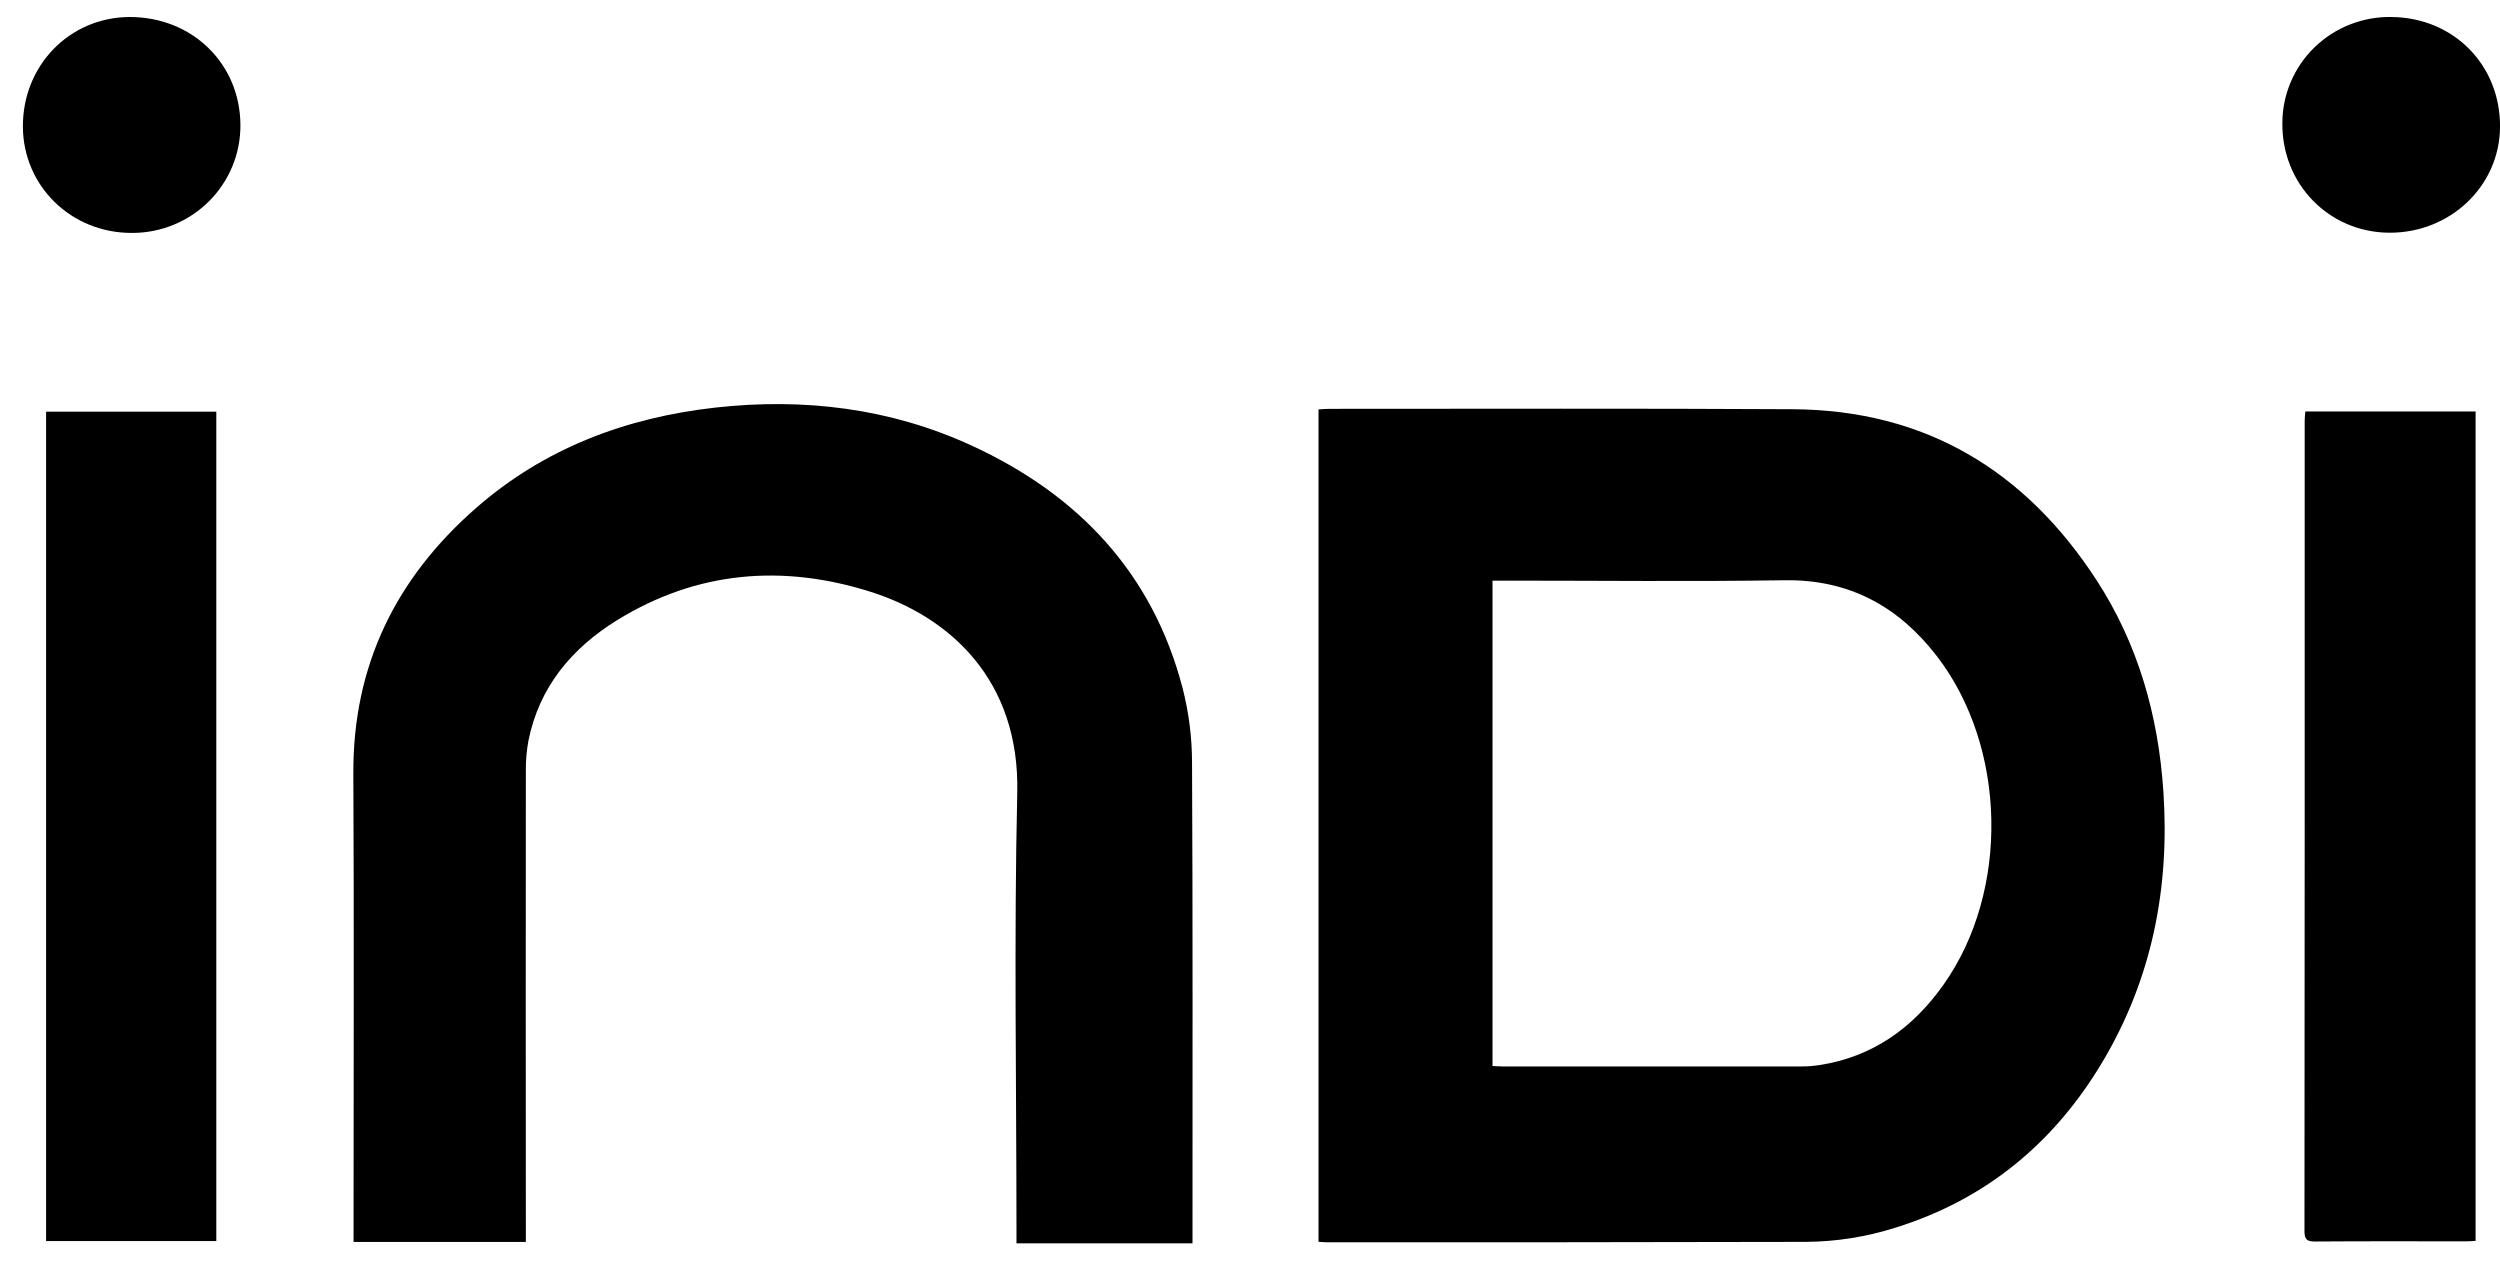 <svg width="71" height="36" viewBox="0 0 71 36" fill="none" xmlns="http://www.w3.org/2000/svg">
<g id="&#208;&#160;&#208;&#181;&#209;&#129;&#209;&#131;&#209;&#128;&#209;&#129; 39971a 2" clip-path="url(#clip0_528_330)">
<g id="&#208;&#168;&#208;&#176;&#209;&#128; 2">
<g id="&#208;&#168;&#208;&#176;&#209;&#128; 1">
<path id="Vector" d="M37.446 35.265V11.628C37.553 11.621 37.647 11.611 37.742 11.611C42.131 11.611 46.521 11.597 50.911 11.622C54.686 11.643 57.521 13.371 59.538 16.47C60.723 18.291 61.296 20.321 61.44 22.476C61.624 25.206 61.121 27.788 59.711 30.157C58.347 32.447 56.412 34.062 53.831 34.866C53.009 35.127 52.152 35.263 51.29 35.269C46.752 35.279 42.216 35.283 37.68 35.281C37.613 35.281 37.546 35.272 37.443 35.266M42.387 16.491V30.274C42.495 30.28 42.581 30.287 42.667 30.287C45.502 30.287 48.337 30.287 51.172 30.287C51.338 30.287 51.504 30.274 51.668 30.249C53.193 30.015 54.333 29.186 55.197 27.964C57.081 25.303 56.996 21.208 55.001 18.627C53.916 17.223 52.518 16.451 50.677 16.479C48.048 16.52 45.415 16.49 42.789 16.49L42.387 16.491Z" fill="black"/>
<path id="Vector_2" d="M33.867 35.31H28.868V34.969C28.868 30.82 28.795 26.67 28.89 22.523C28.967 19.301 26.96 17.518 24.737 16.811C22.233 16.015 19.792 16.214 17.524 17.614C16.235 18.411 15.312 19.515 15.007 21.039C14.956 21.315 14.932 21.596 14.934 21.876C14.93 26.19 14.93 30.503 14.934 34.817V35.271H10.041V34.911C10.041 30.601 10.057 26.284 10.035 21.971C10.019 18.912 11.236 16.427 13.516 14.431C15.456 12.732 17.771 11.86 20.318 11.575C22.834 11.296 25.282 11.591 27.592 12.653C30.634 14.052 32.743 16.288 33.591 19.562C33.765 20.247 33.853 20.951 33.854 21.658C33.877 26.119 33.866 30.581 33.867 35.036V35.308" fill="black"/>
<path id="Vector_3" d="M70.307 35.241C70.207 35.246 70.13 35.254 70.053 35.254C68.616 35.254 67.179 35.248 65.742 35.259C65.505 35.259 65.447 35.188 65.447 34.962C65.453 27.286 65.455 19.61 65.453 11.934C65.453 11.859 65.465 11.783 65.472 11.686H70.307V35.241Z" fill="black"/>
<path id="Vector_4" d="M6.143 11.692H1.309V35.246H6.143V11.692Z" fill="black"/>
<path id="Vector_5" d="M67.919 0.483C69.683 0.499 71.015 1.85 71.001 3.609C70.988 5.286 69.583 6.623 67.847 6.609C66.136 6.595 64.801 5.222 64.819 3.494C64.819 3.093 64.901 2.697 65.058 2.328C65.214 1.959 65.444 1.624 65.732 1.344C66.021 1.064 66.363 0.843 66.738 0.696C67.114 0.548 67.515 0.475 67.919 0.483Z" fill="black"/>
<path id="Vector_6" d="M6.828 3.536C6.832 3.939 6.756 4.339 6.604 4.713C6.451 5.086 6.225 5.426 5.939 5.713C5.653 5.999 5.313 6.226 4.937 6.381C4.562 6.536 4.159 6.616 3.753 6.615C2.032 6.624 0.663 5.295 0.65 3.606C0.638 1.868 1.966 0.496 3.67 0.483C5.447 0.475 6.812 1.795 6.828 3.536Z" fill="black"/>
</g>
</g>
</g>
<defs>
<clipPath id="clip0_528_330">
<rect width="70.35" height="34.827" fill="white" transform="translate(0.65 0.483)"/>
</clipPath>
</defs>
</svg>
